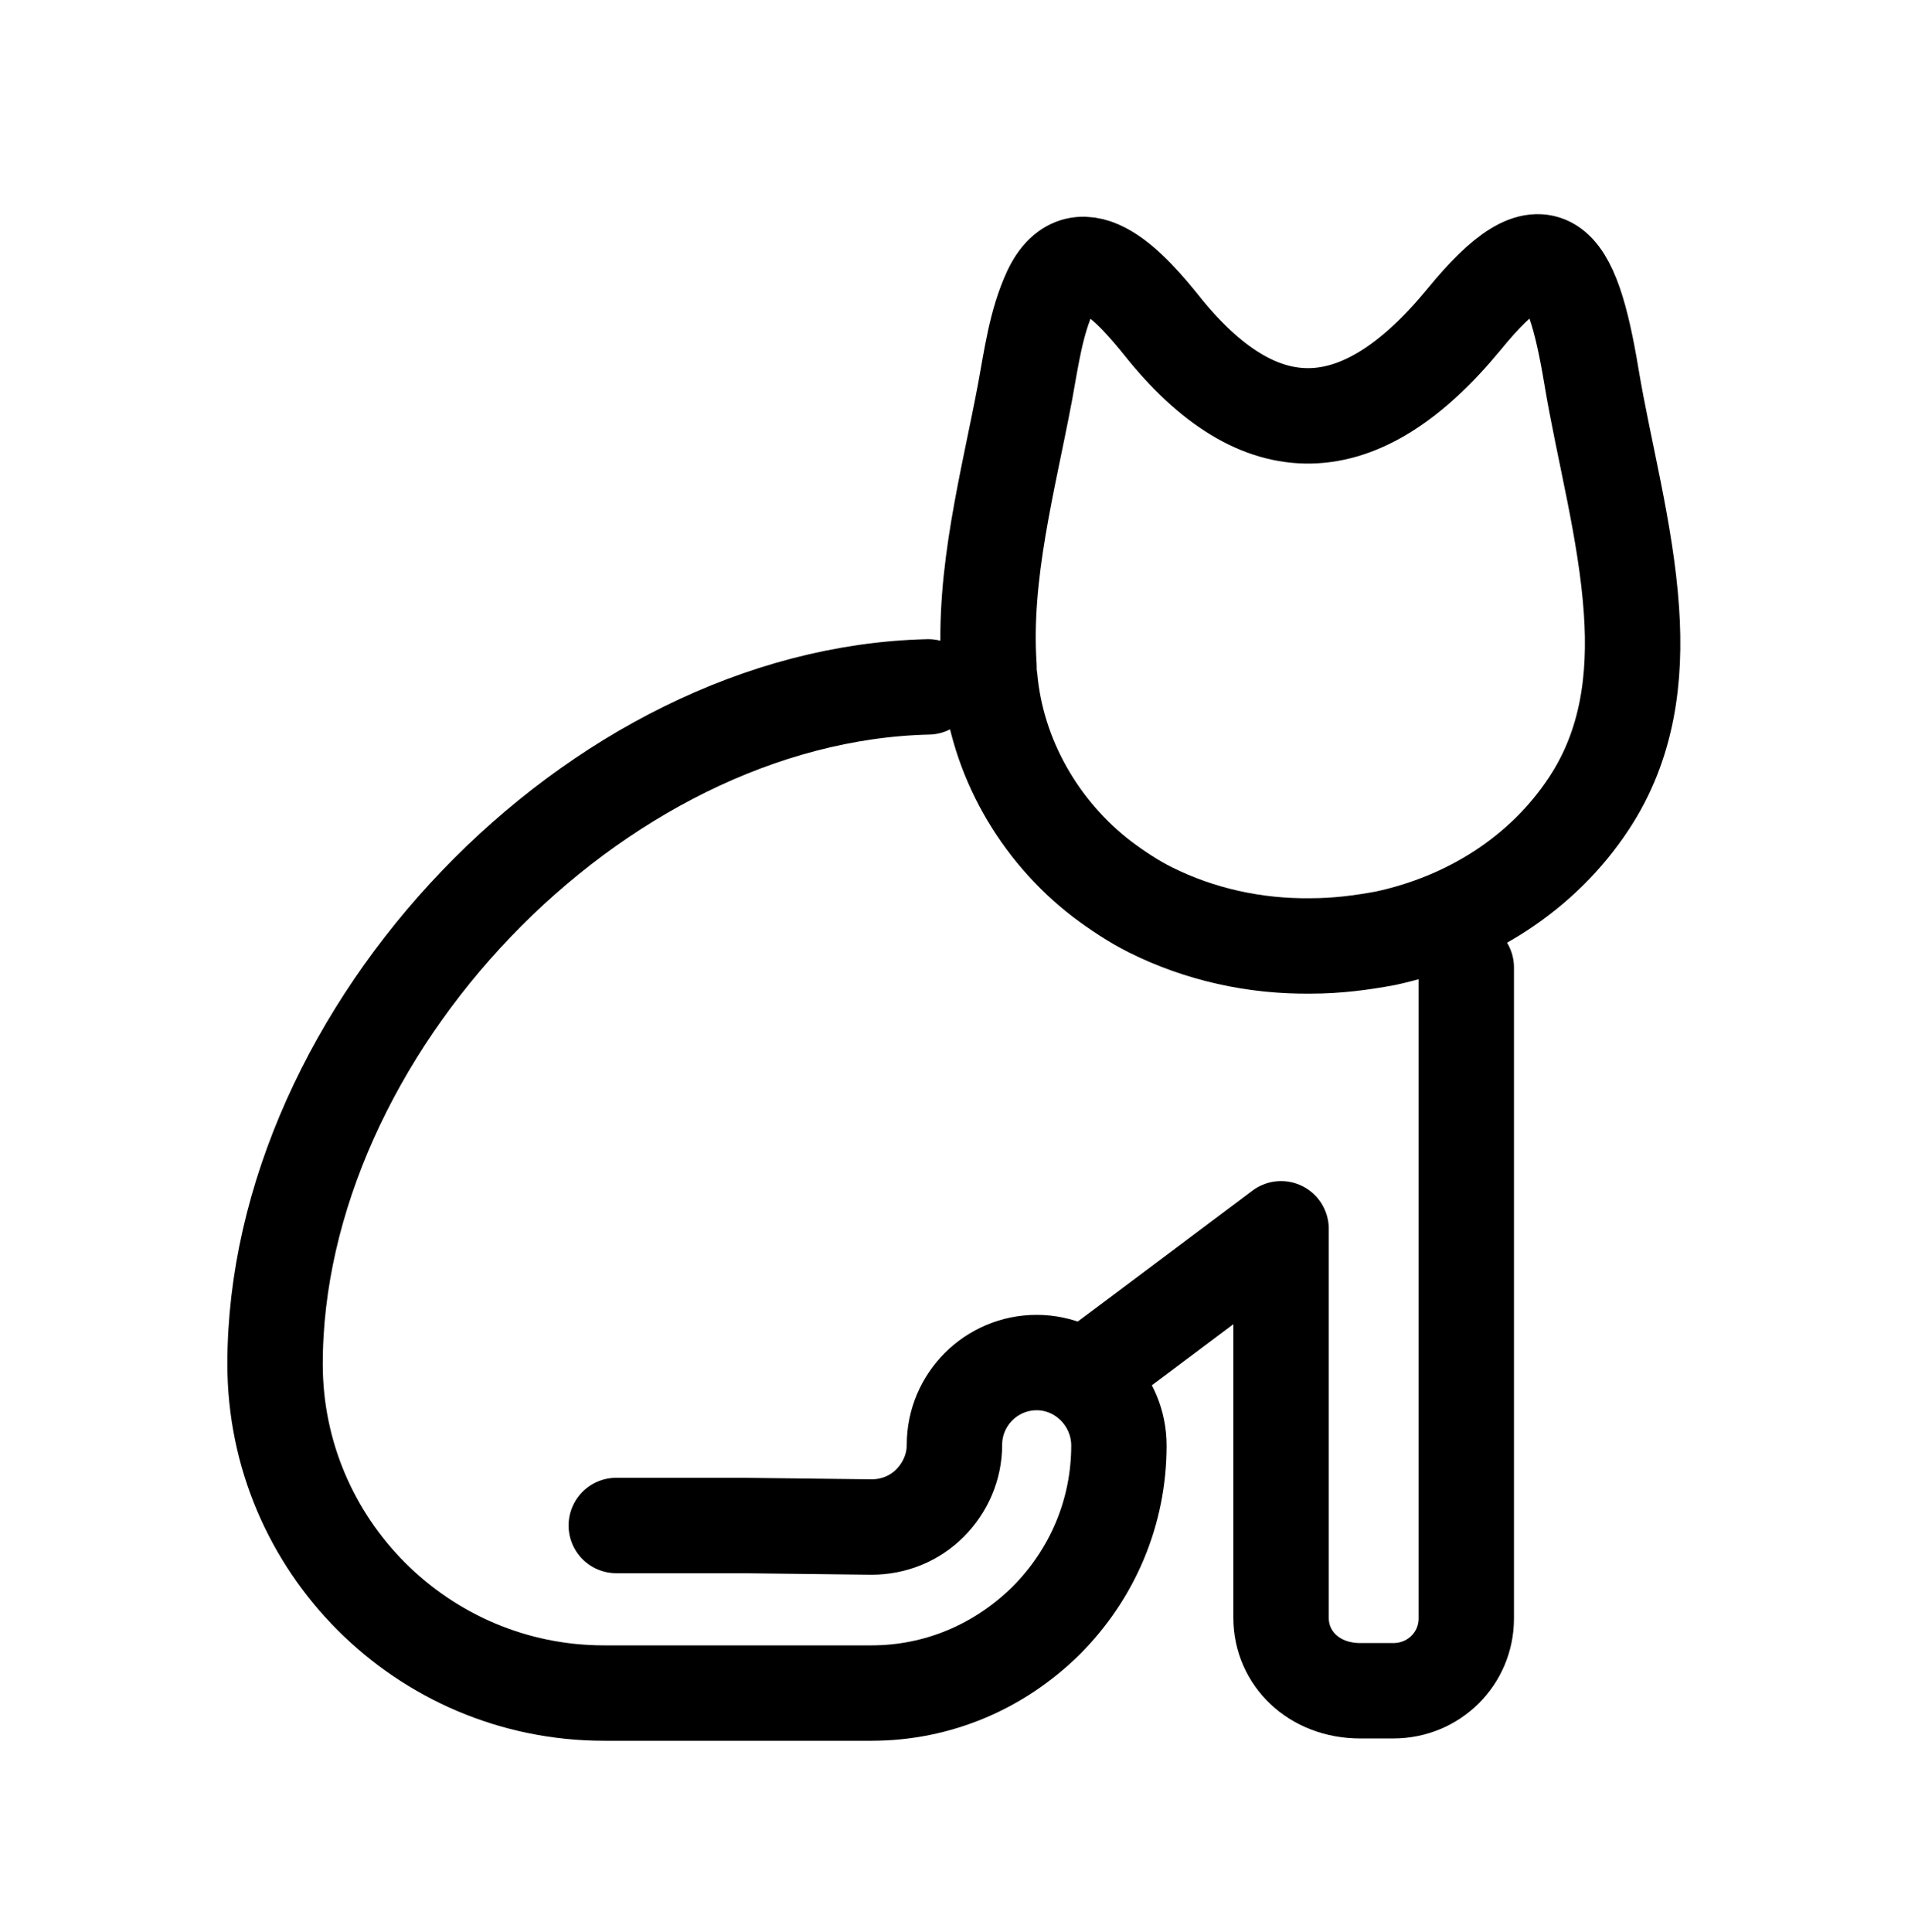 <svg width="80" height="81" viewBox="0 0 80 81" fill="none" xmlns="http://www.w3.org/2000/svg">
<g clip-path="url(#clip0_1094_1031)">
<path d="M68.406 25.606C68.181 22.287 67.246 18.903 66.731 15.81C65.893 10.751 64.797 9.204 61.381 13.393C57.031 18.677 52.81 18.806 48.685 13.618C47.59 12.265 45.302 9.558 44.045 12.201C43.433 13.522 43.239 15.036 42.982 16.422C42.273 20.192 41.209 24.059 41.467 27.926C41.467 28.087 41.467 28.248 41.499 28.409C41.789 31.728 43.562 34.822 46.204 36.852C46.849 37.335 47.525 37.786 48.234 38.141C50.297 39.172 52.617 39.687 54.969 39.655C56.032 39.655 57.063 39.526 58.095 39.333C61.542 38.592 64.668 36.658 66.634 33.662C68.245 31.213 68.6 28.441 68.406 25.606Z" stroke="black" stroke-width="4" stroke-linecap="round" stroke-linejoin="round"/>
<path d="M61.479 40.557C61.479 40.557 61.479 40.814 61.479 40.943C61.479 47.807 61.479 59.633 61.479 67.85C61.479 69.526 60.126 70.879 58.418 70.879H57.032C55.099 70.879 53.713 69.526 53.713 67.818C53.713 62.727 53.713 56.314 53.713 51.996C53.713 51.867 53.713 51.738 53.713 51.513C51.039 53.511 48.396 55.508 45.754 57.474" stroke="black" stroke-width="4" stroke-linecap="round" stroke-linejoin="round"/>
<path d="M25.84 63.951H31.125L36.539 64.015C37.473 64.015 38.343 63.661 38.988 63.017C39.632 62.372 40.019 61.502 40.019 60.568C40.019 58.666 41.566 57.12 43.467 57.12C45.368 57.12 46.915 58.699 46.915 60.6C46.915 63.371 45.819 65.981 43.853 67.947C41.888 69.88 39.31 70.976 36.539 70.976H25.325C17.72 70.976 11.533 64.789 11.533 57.184C11.533 43.263 24.906 29.117 38.923 28.795" stroke="black" stroke-width="4" stroke-linecap="round" stroke-linejoin="round"/>
</g>
<defs>
<clipPath id="clip0_1094_1031">
<rect width="80" height="80" fill="white" transform="translate(0 0.977)"/>
</clipPath>
</defs>
</svg>
